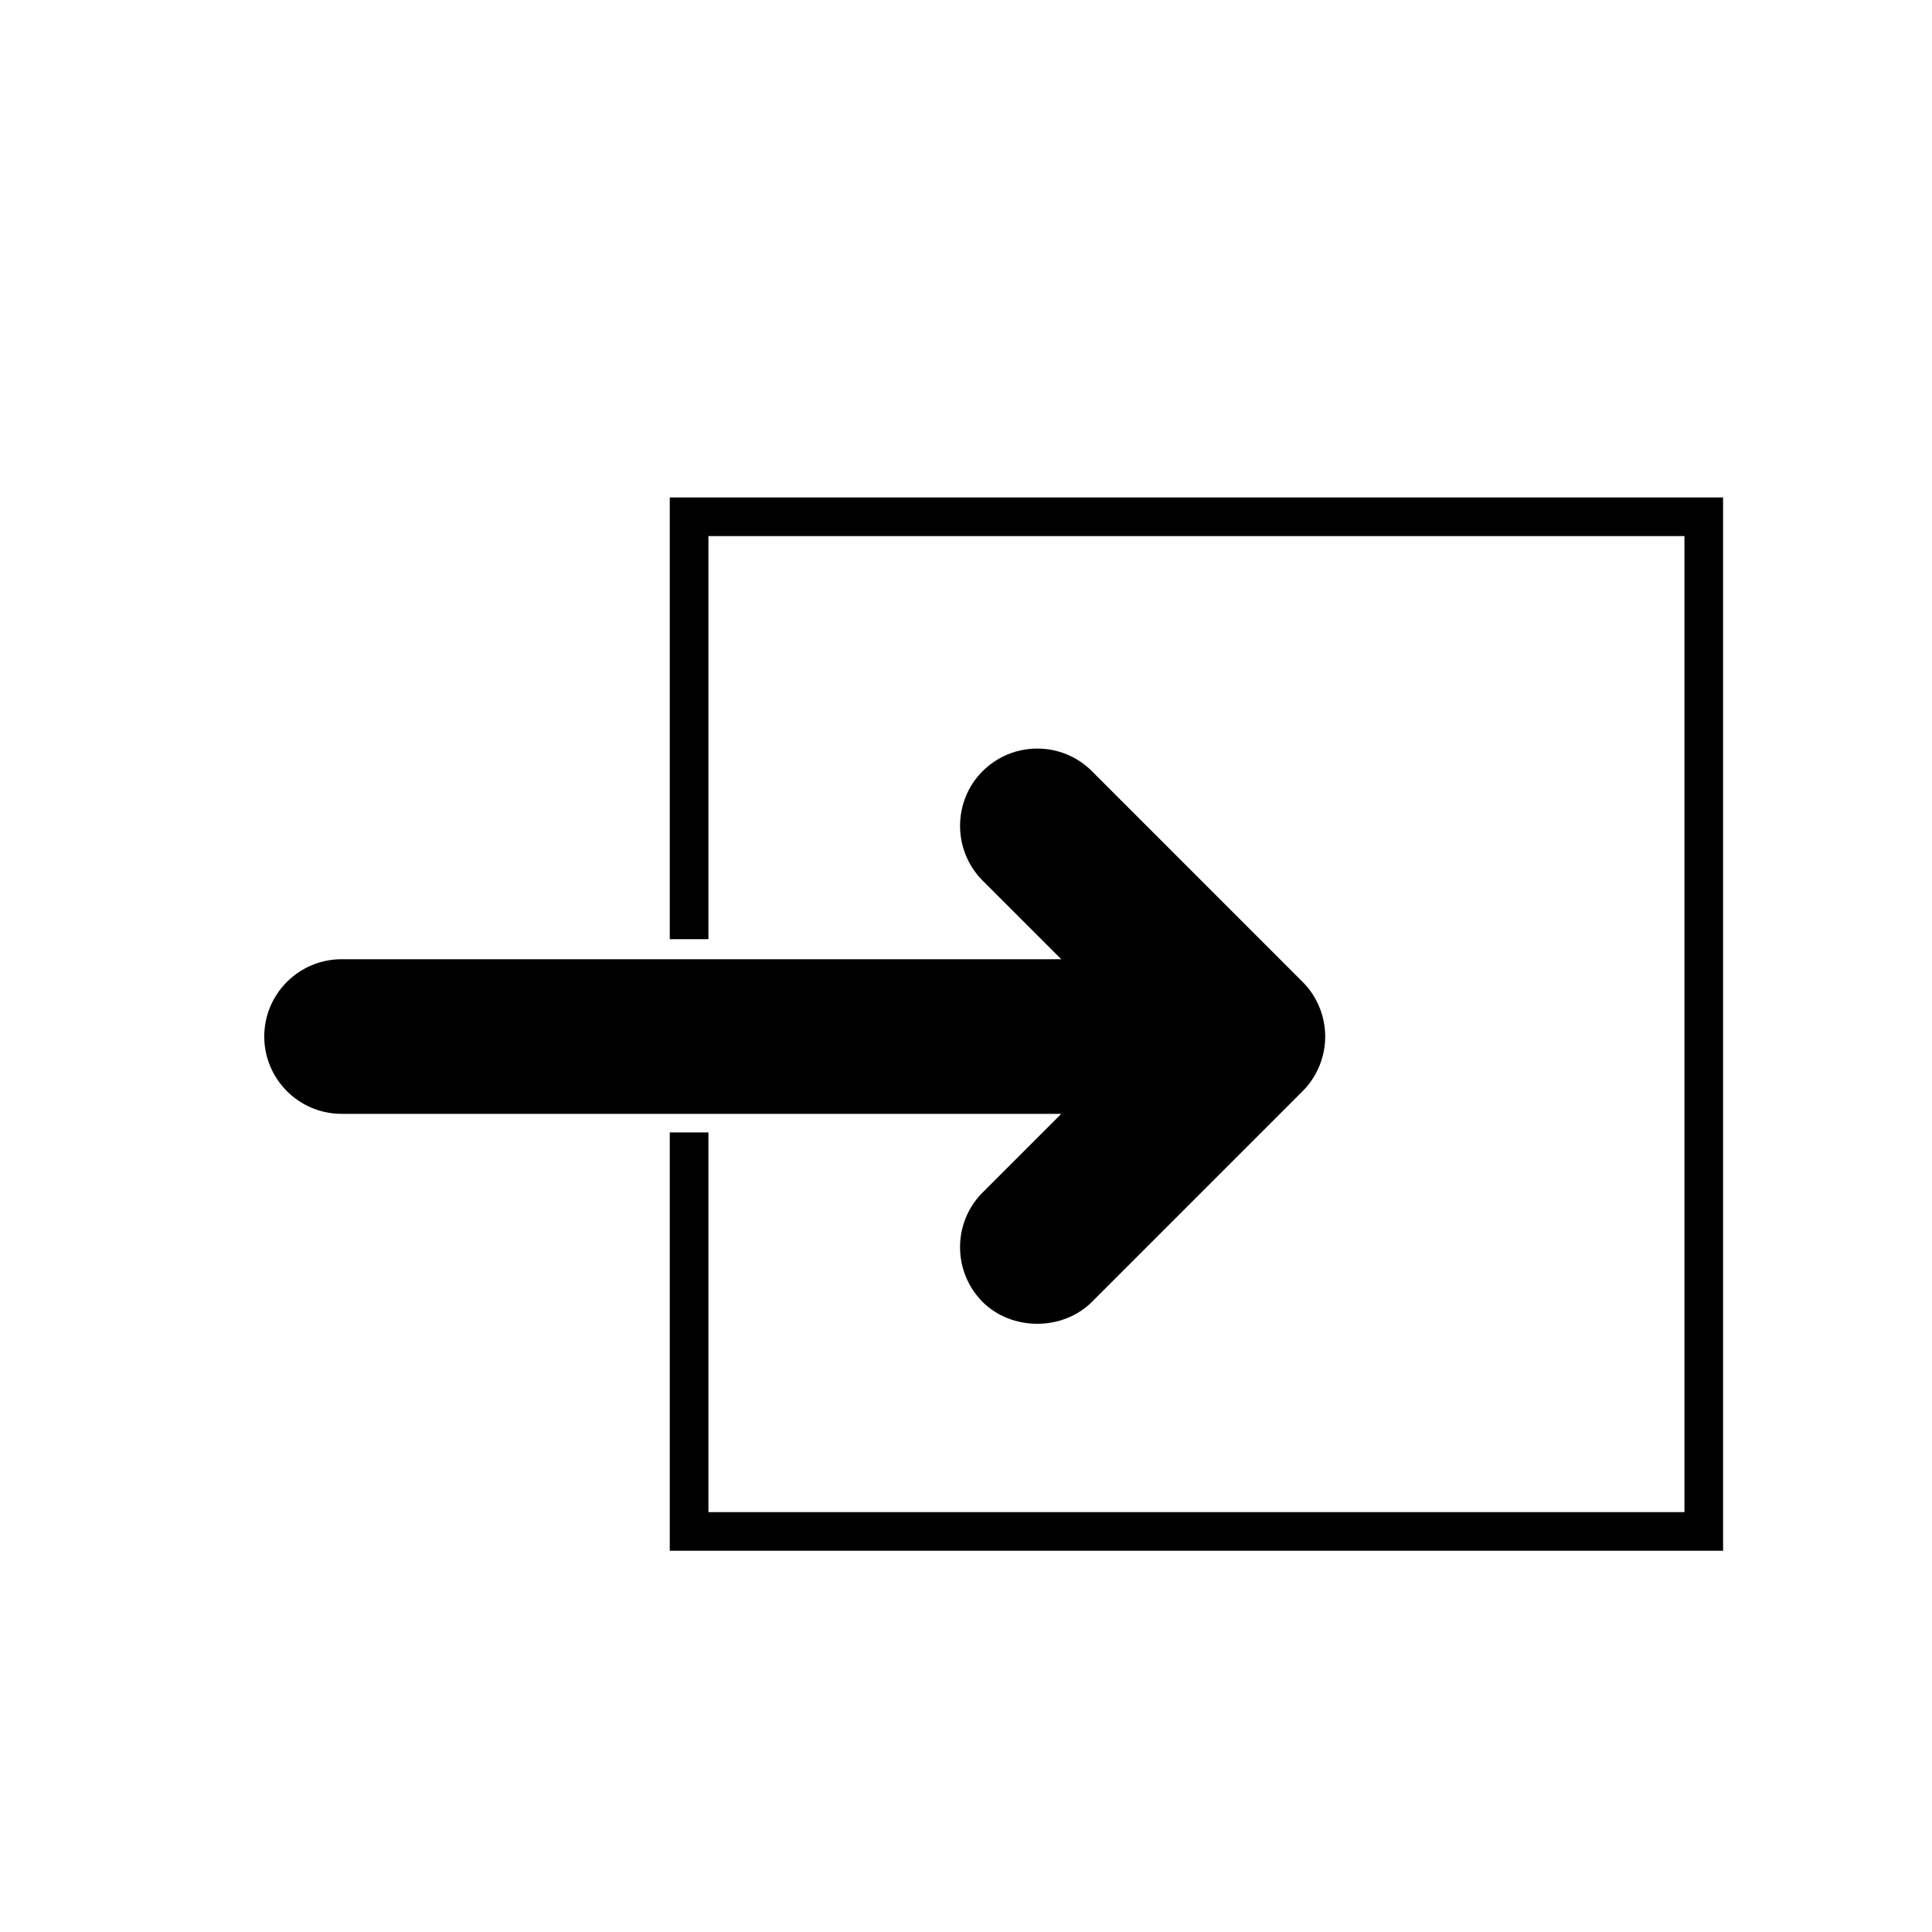 <?xml version="1.0" encoding="utf-8"?>
<!-- Generator: Adobe Illustrator 17.0.0, SVG Export Plug-In . SVG Version: 6.00 Build 0)  -->
<!DOCTYPE svg PUBLIC "-//W3C//DTD SVG 1.1//EN" "http://www.w3.org/Graphics/SVG/1.1/DTD/svg11.dtd">
<svg version="1.1" id="Layer_1" xmlns="http://www.w3.org/2000/svg" xmlns:xlink="http://www.w3.org/1999/xlink" x="0px" y="0px"
	 width="100px" height="100px" viewBox="0 0 100 100" enable-background="new 0 0 100 100" xml:space="preserve">
<g>
	<path d="M53.689,38.746c1.072,0,2.077,0.417,2.831,1.173l10.901,10.904c0.363,0.354,0.666,0.808,0.869,1.304
		c0.201,0.492,0.303,1.005,0.303,1.524c0,0.512-0.099,1.017-0.292,1.501c-0.223,0.534-0.517,0.974-0.905,1.354l-10.879,10.88
		c-1.513,1.509-4.136,1.51-5.653,0.007c-1.56-1.566-1.562-4.105-0.01-5.664l4.078-4.077H17.68c-2.207,0-4.002-1.795-4.002-4.002
		c0-2.206,1.795-4,4.002-4h37.251l-4.073-4.072c-1.552-1.563-1.553-4.101-0.005-5.656C51.617,39.162,52.622,38.746,53.689,38.746z"
		/>
</g>
<g>
	<polygon points="89.186,80.267 34.667,80.267 34.667,58.614 36.667,58.614 36.667,78.267 87.186,78.267 87.186,27.748 
		36.667,27.748 36.667,48.612 34.667,48.612 34.667,25.748 89.186,25.748 	"/>
</g>
</svg>
